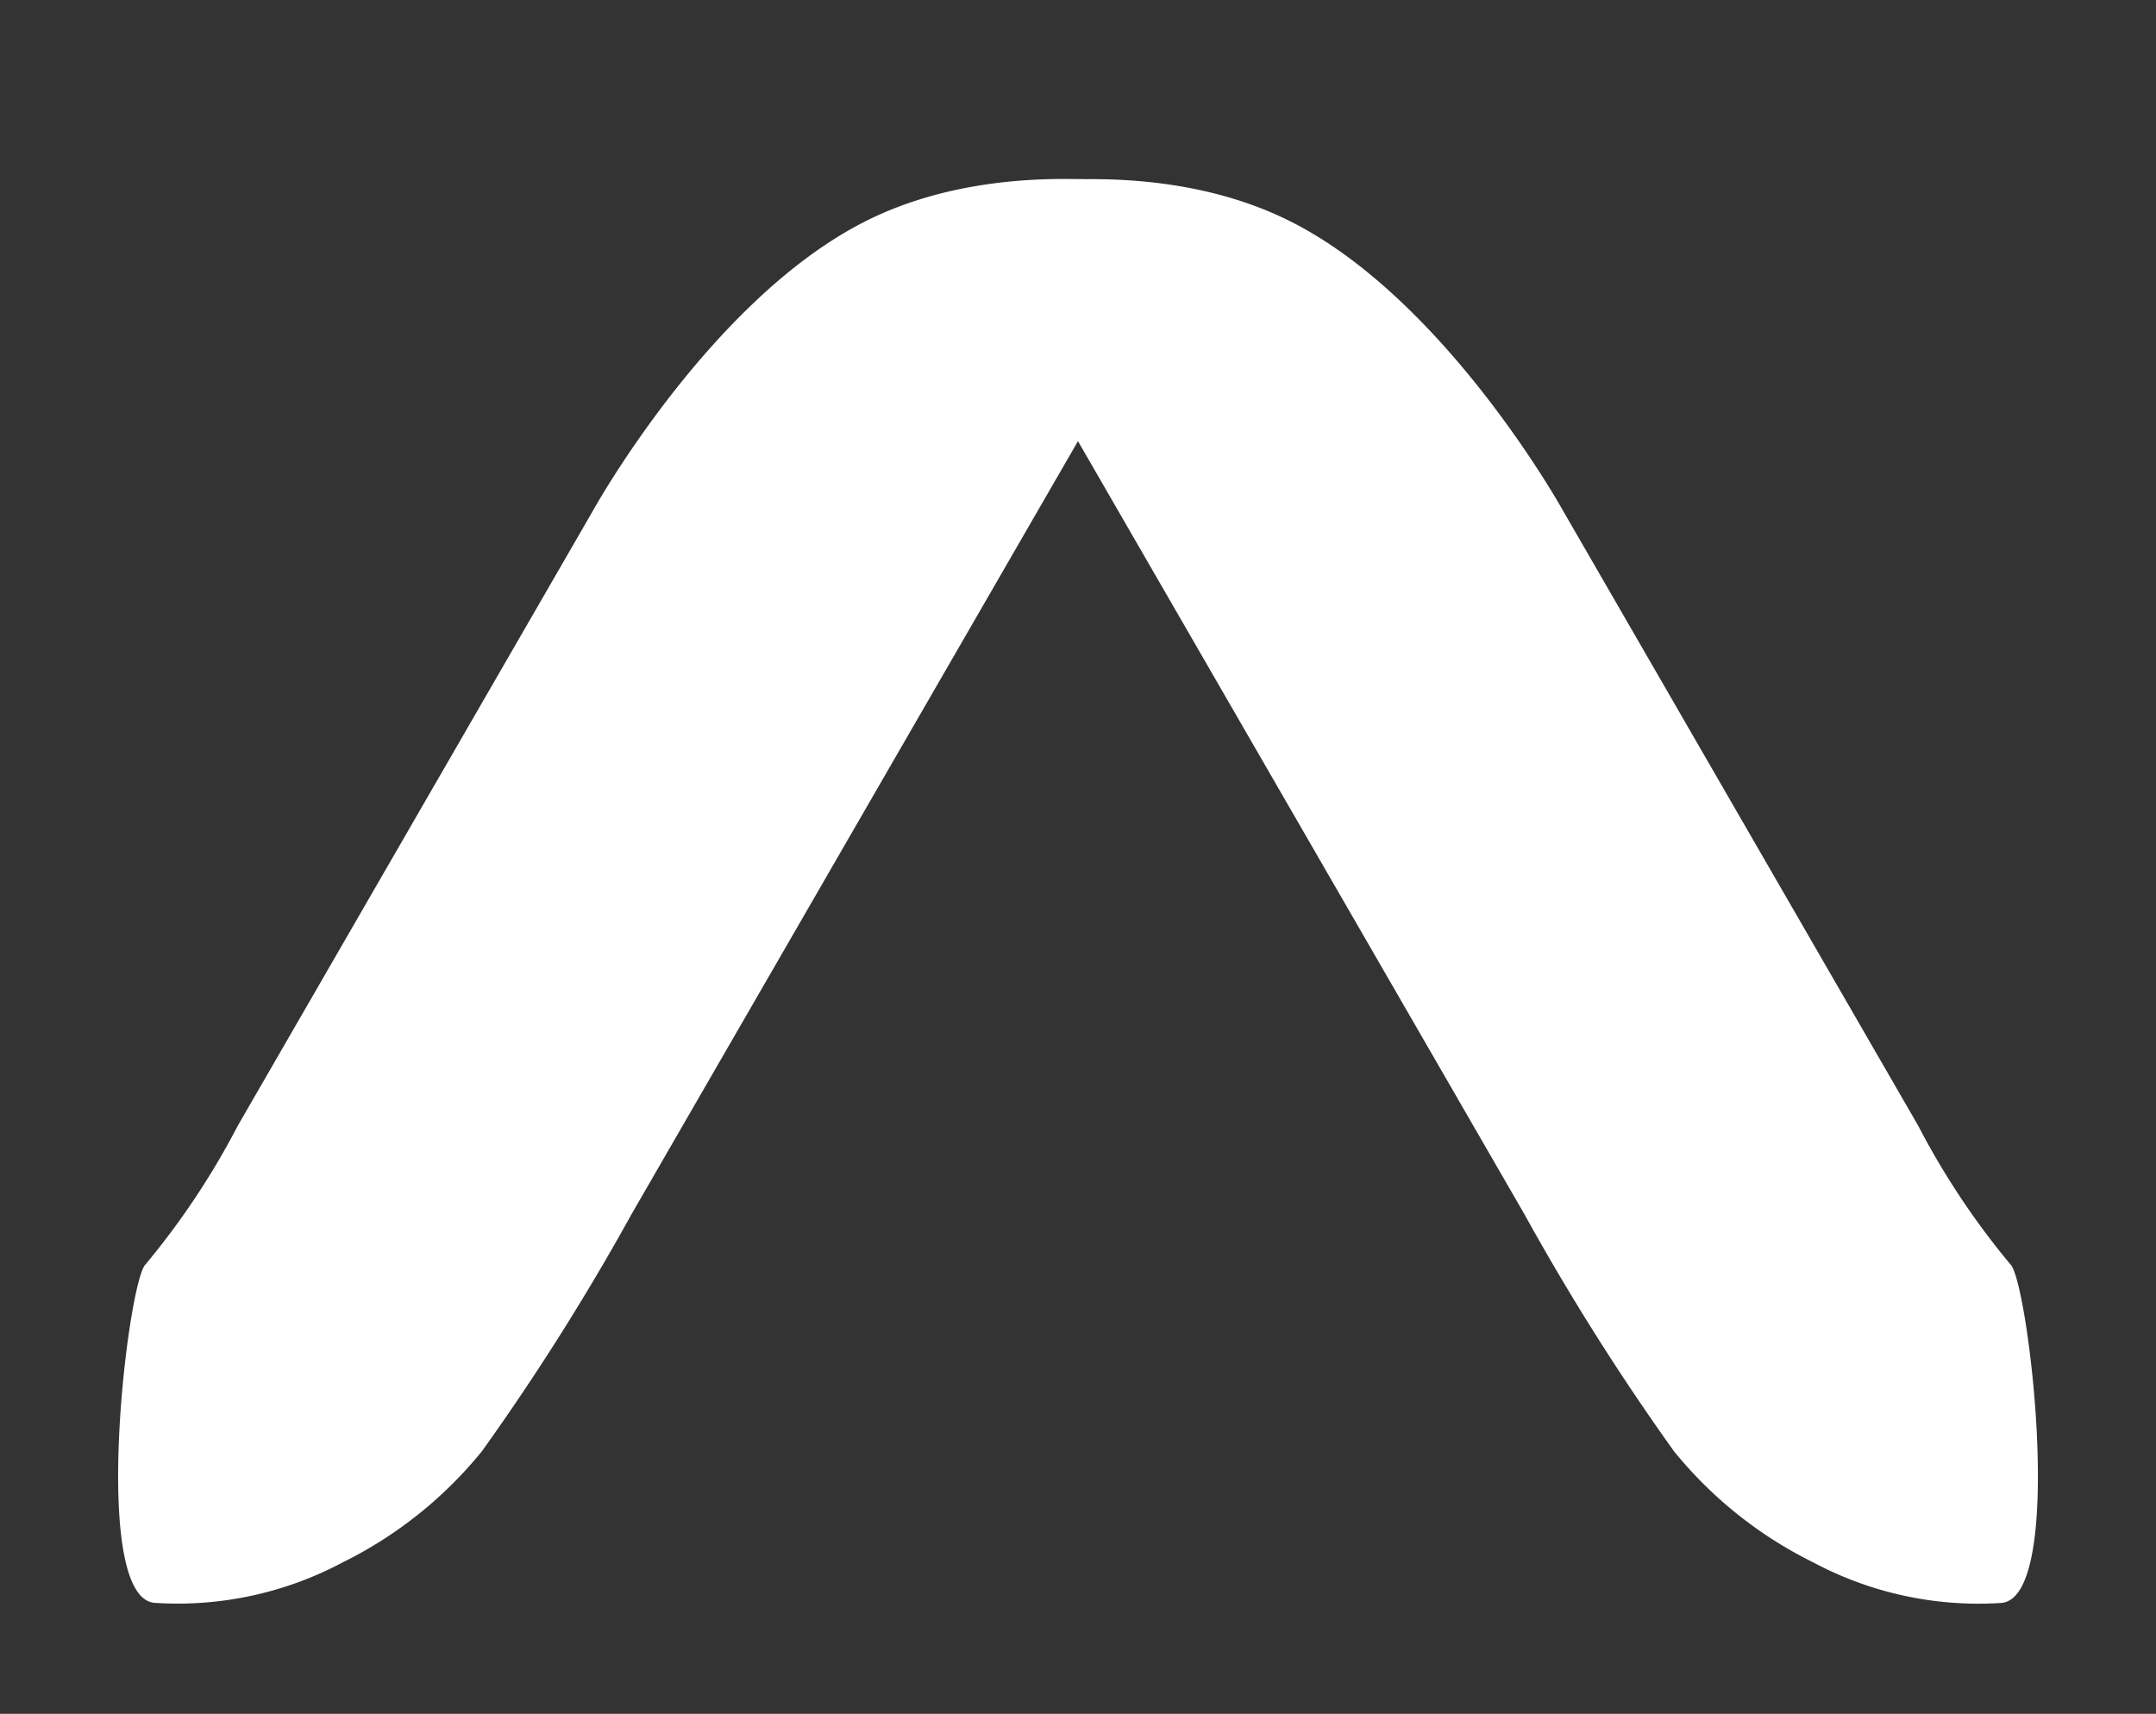 <svg xmlns="http://www.w3.org/2000/svg" width="63.518" height="50.505" viewBox="0 0 63.518 50.505">
  <rect x="0" y="0" width="63.518" height="50.505" fill="#333333" stroke="none"/>
  <g id="Groupe_85" data-name="Groupe 85" transform="translate(-5536.763 -577.278)">
    <path id="Tracé_1341" data-name="Tracé 1341" d="M25.963,0V34.571a71,71,0,0,1-.324,8.259,12.265,12.265,0,0,1-1.914,4.889,10.343,10.343,0,0,1-4.192,3.8c-1.734.863-5.437-7.807-5.23-8.5a22.812,22.812,0,0,0,.31-4.9V17.22s-.136-7.138,2.7-11.443S25.963,0,25.963,0Z" transform="translate(5550.174 570.13) rotate(30)" fill="#fff"/>
    <path id="Tracé_1342" data-name="Tracé 1342" d="M11.669,51.582V17.01a71,71,0,0,0-.323-8.259A12.265,12.265,0,0,0,9.431,3.862,10.343,10.343,0,0,0,5.239.06C3.5-.8-.2,7.867.008,8.559a22.812,22.812,0,0,1,.31,4.9v20.9S.182,41.5,3.02,45.8,11.669,51.582,11.669,51.582Z" transform="translate(5600.28 621.948) rotate(150)" fill="#fff"/>
  </g>
</svg>
